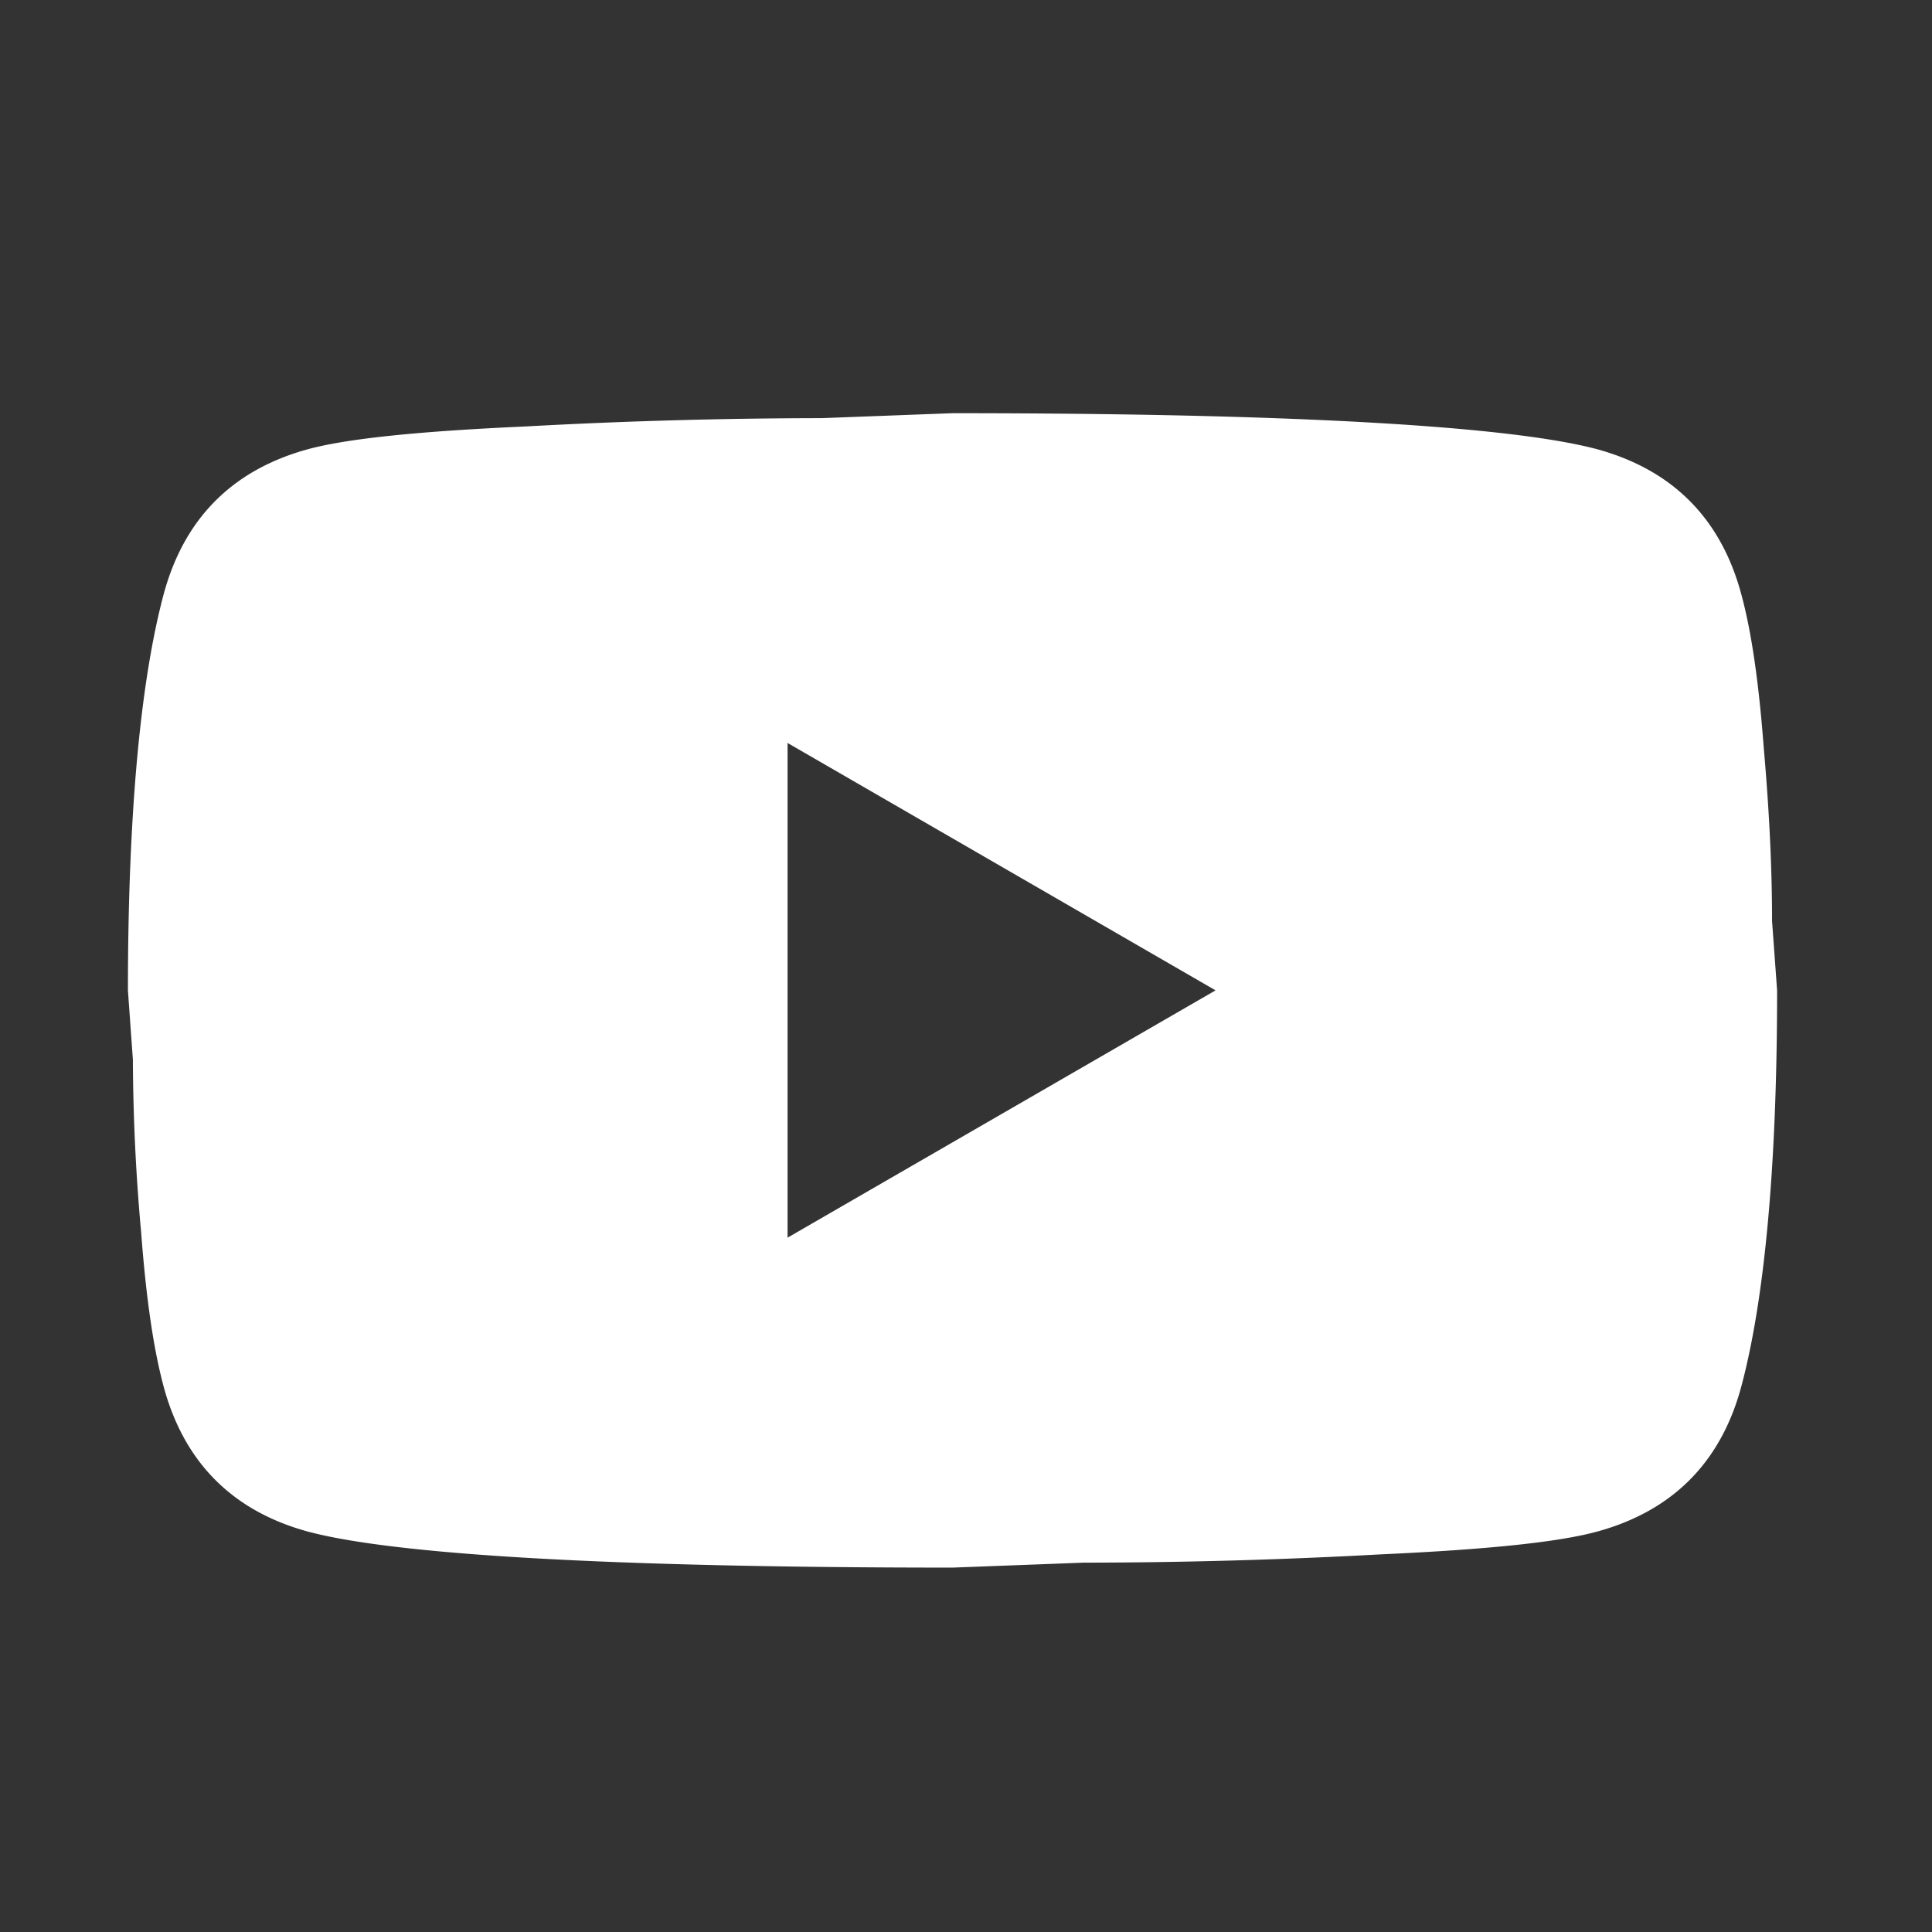 <svg width="23" height="23" fill="none" xmlns="http://www.w3.org/2000/svg"><rect width="100%" height="100%" fill="#333333" stroke="none"/><path d="m9.376 14.734 5.095-2.944-5.095-2.945v5.89ZM20.723 7.05c.128.46.216 1.08.275 1.865.069.785.098 1.462.098 2.051l.06.825c0 2.15-.158 3.73-.433 4.74-.245.884-.814 1.453-1.698 1.699-.461.128-1.305.216-2.601.275a65.433 65.433 0 0 1-3.524.098l-1.56.059c-4.114 0-6.675-.157-7.686-.432-.884-.245-1.453-.815-1.699-1.698-.127-.462-.216-1.08-.275-1.865a23.619 23.619 0 0 1-.098-2.052l-.059-.824c0-2.15.157-3.73.432-4.741.246-.884.815-1.453 1.699-1.699.46-.127 1.305-.216 2.6-.274a65.425 65.425 0 0 1 3.525-.099l1.56-.059c4.113 0 6.675.158 7.686.432.884.246 1.453.815 1.698 1.699Z" fill="#fff"/></svg>